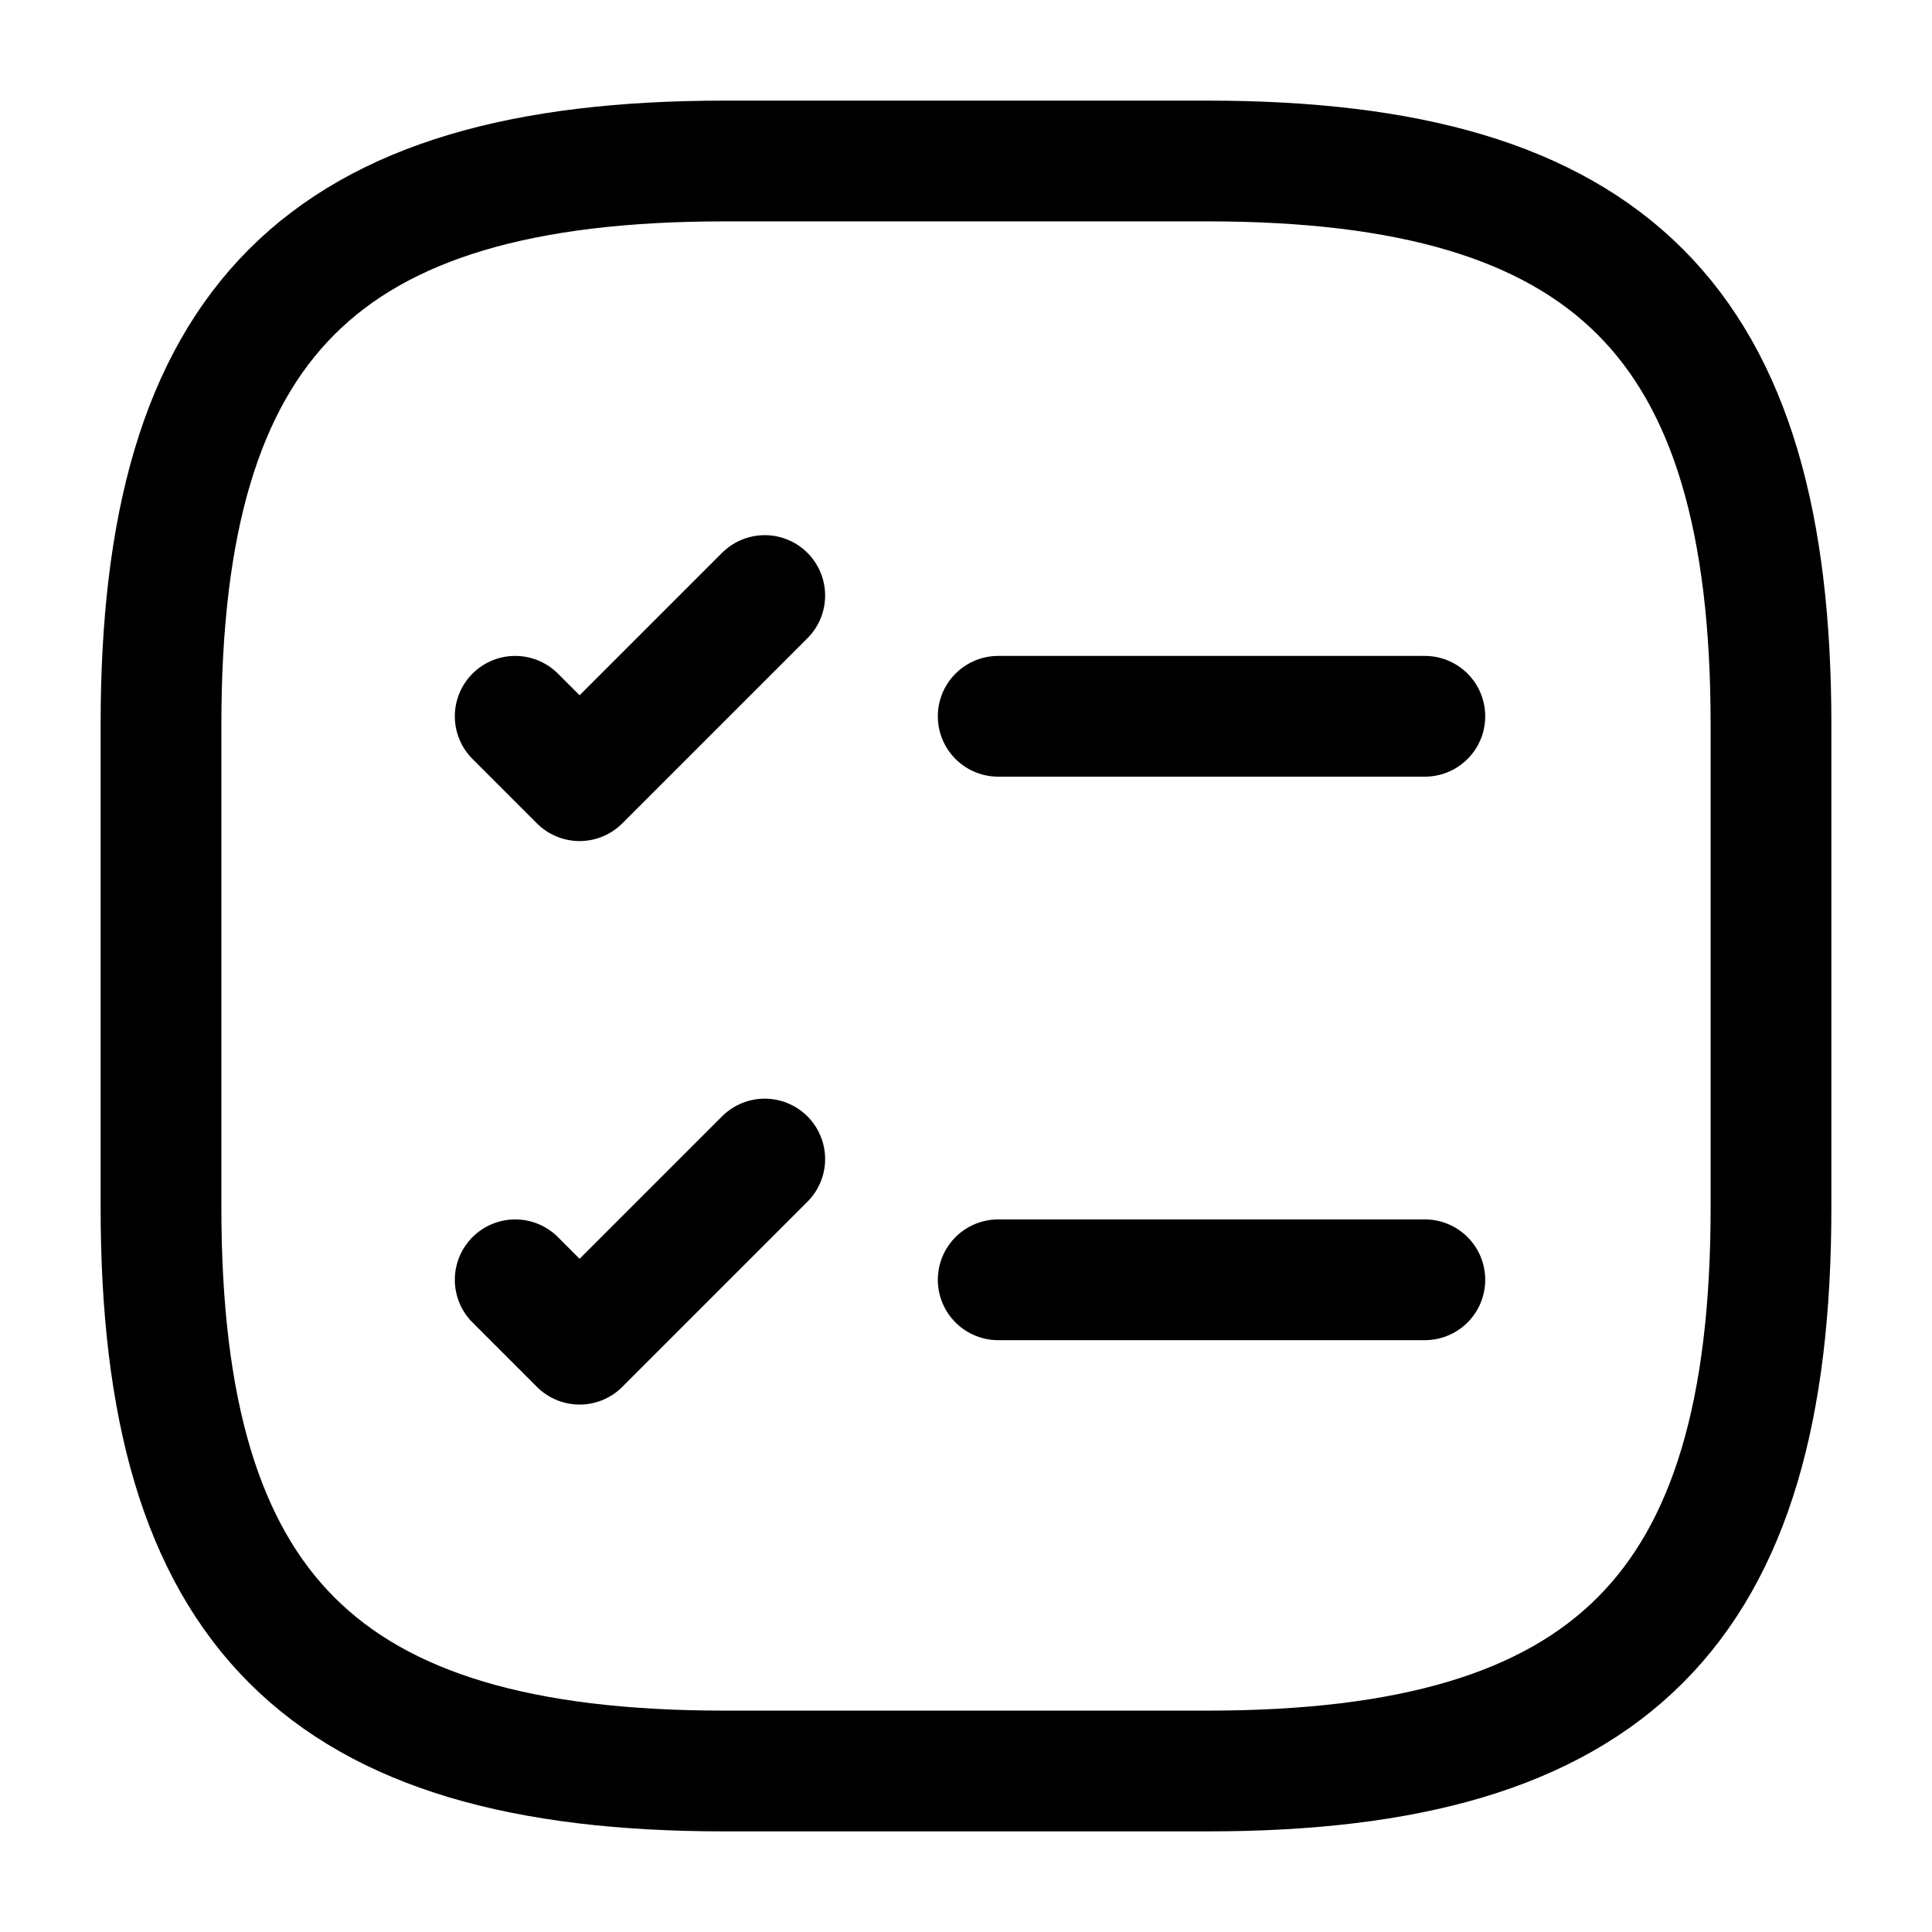 <svg width="24" height="24" viewBox="0 0 24 24" fill="none" xmlns="http://www.w3.org/2000/svg">
<path d="M12.4 8.898H17.7" stroke="black" stroke-width="1.5" stroke-linecap="round" stroke-linejoin="round"/>
<path d="M6.4 8.898L7.2 9.698L9.5 7.398" stroke="black" stroke-width="1.5" stroke-linecap="round" stroke-linejoin="round"/>
<path d="M12.4 15.898H17.7" stroke="black" stroke-width="1.5" stroke-linecap="round" stroke-linejoin="round"/>
<path d="M6.4 15.898L7.2 16.698L9.5 14.398" stroke="black" stroke-width="1.5" stroke-linecap="round" stroke-linejoin="round"/>
<path d="M9 22H15C20 22 22 20 22 15V9C22 4 20 2 15 2H9C4 2 2 4 2 9V15C2 20 4 22 9 22Z" stroke="black" stroke-width="1.5" stroke-linecap="round" stroke-linejoin="round"/>
</svg>
